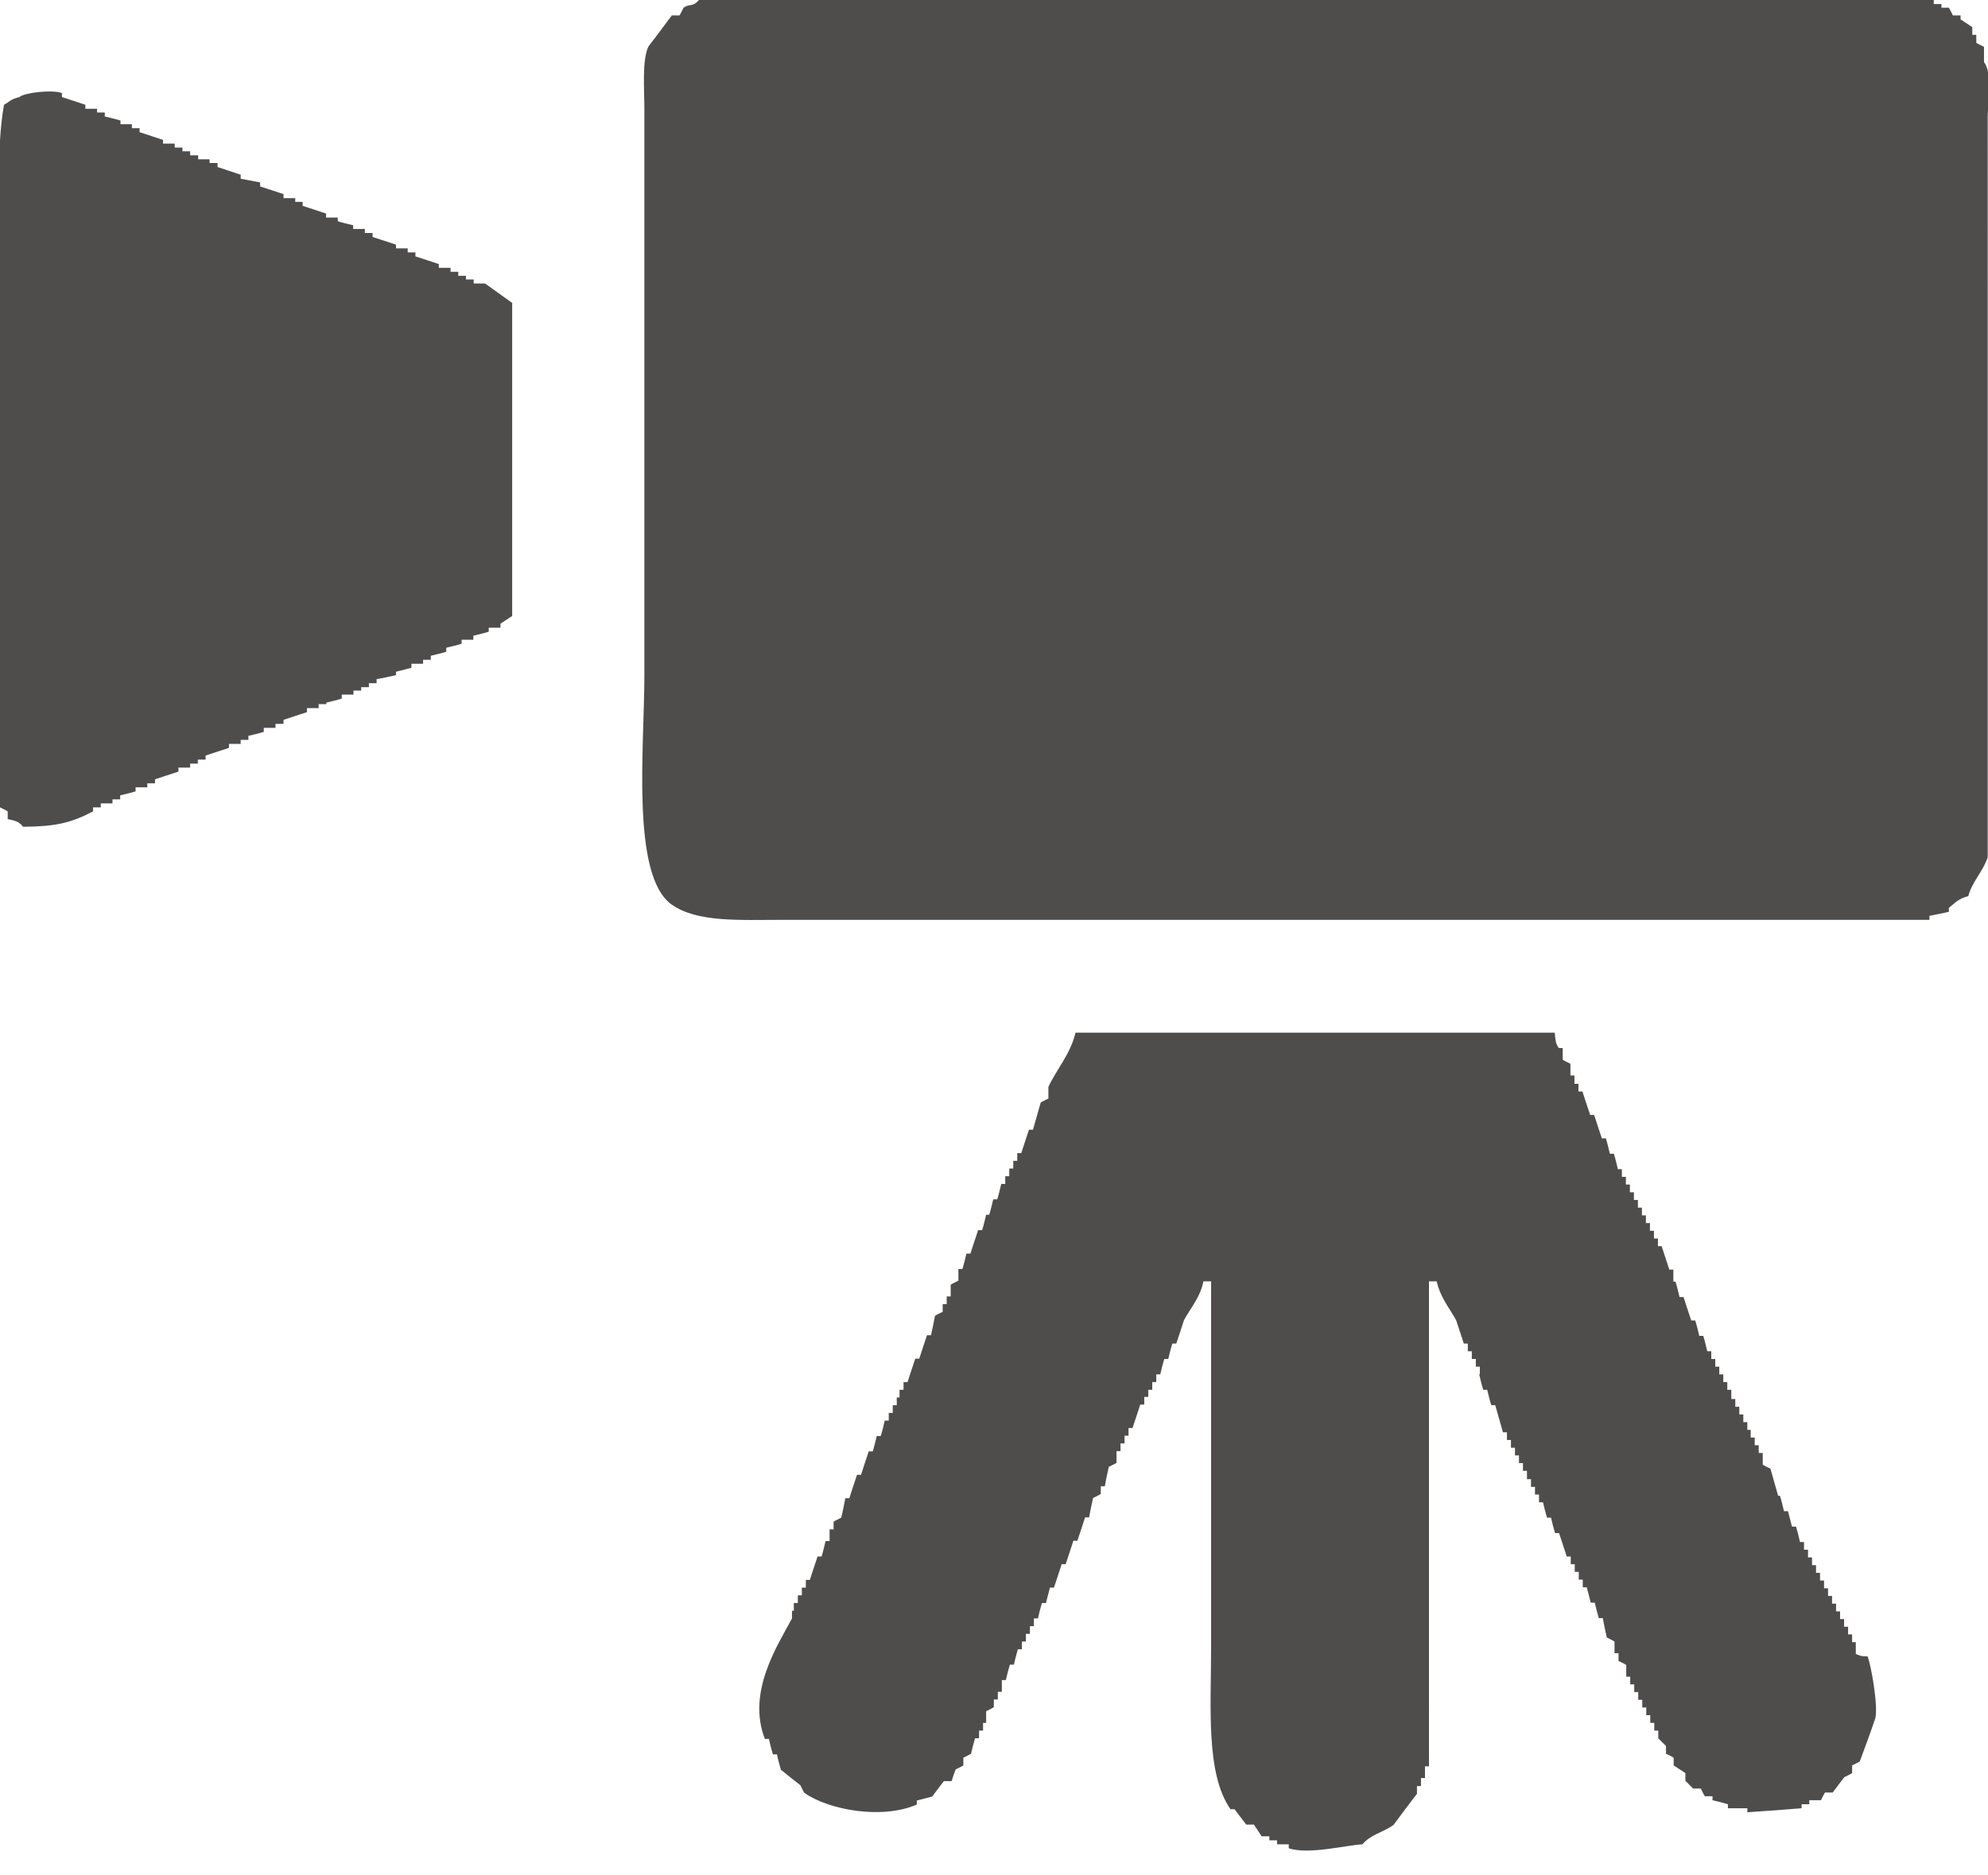 <?xml version="1.0" encoding="utf-8"?>
<!-- Generator: Adobe Illustrator 25.2.3, SVG Export Plug-In . SVG Version: 6.00 Build 0)  -->
<svg version="1.1" id="レイヤー_1" xmlns="http://www.w3.org/2000/svg" xmlns:xlink="http://www.w3.org/1999/xlink" x="0px"
	 y="0px" viewBox="0 0 64.51 60.85" style="enable-background:new 0 0 64.51 60.85;" xml:space="preserve">
<style type="text/css">
	.st0{opacity:0.7;}
	.st1{fill-rule:evenodd;clip-rule:evenodd;fill:#040000;}
</style>
<g class="st0">
	<g>
		<path class="st1" d="M64.38,2.02v-0.5c-0.08-0.04-0.17-0.08-0.25-0.13V1.13H64V0.88c-0.13-0.08-0.25-0.17-0.38-0.25V0.5h-0.25
			c-0.04-0.08-0.08-0.17-0.13-0.25H63V0.13h-0.25V0H22.68c-0.22,0.25-0.28,0.1-0.5,0.25c-0.04,0.08-0.08,0.17-0.13,0.25H21.8
			c-0.25,0.34-0.5,0.67-0.76,1.01c-0.21,0.46-0.13,1.37-0.13,2.02v18.39c0,2.32-0.44,6.48,0.88,7.43c0.83,0.59,2.2,0.5,3.65,0.5
			h37.17v-0.13c0.21-0.04,0.42-0.08,0.63-0.13v-0.13c0.23-0.18,0.3-0.29,0.63-0.38c0.12-0.46,0.49-0.82,0.63-1.26V3.78
			C64.51,3.27,64.64,2.31,64.38,2.02z M15.37,9.2V9.07h-0.25V8.95h-0.25V8.82h-0.25V8.69h-0.38V8.57c-0.25-0.08-0.5-0.17-0.76-0.25
			V8.19h-0.25V8.06h-0.38V7.94c-0.25-0.08-0.5-0.17-0.76-0.25V7.56h-0.25V7.43h-0.38V7.31c-0.17-0.04-0.34-0.08-0.5-0.13V7.06h-0.38
			V6.93c-0.25-0.08-0.5-0.17-0.76-0.25V6.55H9.58V6.43H9.2V6.3c-0.25-0.08-0.5-0.17-0.76-0.25V5.92C8.23,5.88,8.02,5.84,7.81,5.8
			V5.67C7.56,5.59,7.31,5.5,7.06,5.42V5.29H6.8V5.17H6.43V5.04H6.17V4.91H5.92V4.79H5.67V4.66H5.29V4.54
			c-0.25-0.08-0.5-0.17-0.76-0.25V4.16H4.28V4.03H3.91V3.91C3.74,3.86,3.57,3.82,3.4,3.78V3.65H3.15V3.53H2.77V3.4
			c-0.25-0.08-0.5-0.17-0.76-0.25V3.02C1.68,2.9,0.78,3.01,0.63,3.15C0.32,3.23,0.35,3.28,0.13,3.4C-0.13,4.83,0,6.8,0,8.44v17.76
			c0.08,0.04,0.17,0.08,0.25,0.13v0.25c0.27,0.06,0.36,0.08,0.5,0.25c1.08-0.01,1.56-0.13,2.27-0.5v-0.13h0.25v-0.13h0.38v-0.13
			h0.25v-0.13c0.17-0.04,0.34-0.08,0.5-0.13v-0.13h0.38v-0.13h0.25v-0.13c0.25-0.08,0.5-0.17,0.76-0.25v-0.13h0.38v-0.13h0.25v-0.13
			h0.25v-0.13c0.25-0.08,0.5-0.17,0.76-0.25v-0.13h0.38v-0.13h0.25v-0.13c0.17-0.04,0.34-0.08,0.5-0.13v-0.13h0.38v-0.13H9.2v-0.13
			c0.25-0.08,0.5-0.17,0.76-0.25v-0.13h0.38v-0.13h0.25V22.8c0.17-0.04,0.34-0.08,0.5-0.13v-0.13h0.38v-0.13h0.25V22.3h0.25v-0.13
			h0.25v-0.13c0.21-0.04,0.42-0.08,0.63-0.13V21.8l0.5-0.13v-0.13h0.38v-0.13h0.25v-0.13c0.17-0.04,0.34-0.08,0.5-0.13v-0.13
			c0.17-0.04,0.34-0.08,0.5-0.13v-0.13h0.38v-0.13c0.17-0.04,0.34-0.08,0.5-0.13v-0.13h0.38v-0.13c0.13-0.08,0.25-0.17,0.38-0.25
			V9.83c-0.29-0.21-0.59-0.42-0.88-0.63H15.37z M60.22,53.67v-0.38H60.1v-0.25h-0.13v-0.25h-0.13v-0.25h-0.13v-0.25h-0.13v-0.25
			h-0.13v-0.25h-0.13v-0.25h-0.13v-0.25h-0.13v-0.25h-0.13v-0.25h-0.13v-0.25h-0.13v-0.25h-0.13v-0.25h-0.13
			c-0.04-0.17-0.08-0.34-0.13-0.5h-0.13l-0.13-0.5h-0.13c-0.04-0.17-0.08-0.34-0.13-0.5H57.7c-0.08-0.29-0.17-0.59-0.25-0.88
			c-0.08-0.04-0.17-0.08-0.25-0.13v-0.38h-0.13v-0.25h-0.13v-0.25h-0.13v-0.25H56.7v-0.25h-0.13v-0.25h-0.13v-0.25h-0.13v-0.25
			h-0.13V45.1h-0.13v-0.25h-0.13V44.6h-0.13v-0.25h-0.13V44.1h-0.13v-0.25h-0.13c-0.04-0.17-0.08-0.34-0.13-0.5h-0.13
			c-0.04-0.17-0.08-0.34-0.13-0.5h-0.13c-0.08-0.25-0.17-0.5-0.25-0.76h-0.13c-0.04-0.17-0.08-0.34-0.13-0.5H54.3V41.2h-0.13
			c-0.08-0.25-0.17-0.5-0.25-0.76H53.8v-0.25h-0.13v-0.25h-0.13v-0.25h-0.13v-0.25h-0.13v-0.25h-0.13v-0.25h-0.13v-0.25h-0.13v-0.25
			h-0.13v-0.25h-0.13v-0.25h-0.13c-0.04-0.17-0.08-0.34-0.13-0.5h-0.13c-0.04-0.17-0.08-0.34-0.13-0.5h-0.13
			c-0.08-0.25-0.17-0.5-0.25-0.76h-0.13c-0.08-0.25-0.17-0.5-0.25-0.76h-0.13v-0.25h-0.13V34.9h-0.13v-0.38
			c-0.08-0.04-0.17-0.08-0.25-0.13v-0.38h-0.13c-0.11-0.18-0.1-0.22-0.13-0.5H34.9c-0.16,0.69-0.62,1.2-0.88,1.76v0.38
			c-0.08,0.04-0.17,0.08-0.25,0.13c-0.08,0.29-0.17,0.59-0.25,0.88h-0.13c-0.08,0.25-0.17,0.5-0.25,0.76h-0.13v0.25h-0.13v0.25
			h-0.13v0.25h-0.13v0.25h-0.13c-0.04,0.17-0.08,0.34-0.13,0.5h-0.13c-0.04,0.17-0.08,0.34-0.13,0.5H32
			c-0.04,0.17-0.08,0.34-0.13,0.5h-0.13c-0.08,0.25-0.17,0.5-0.25,0.76h-0.13c-0.04,0.17-0.08,0.34-0.13,0.5h-0.13v0.38
			c-0.08,0.04-0.17,0.08-0.25,0.13v0.38h-0.13v0.25h-0.13v0.25c-0.08,0.04-0.17,0.08-0.25,0.13c-0.04,0.21-0.08,0.42-0.13,0.63
			h-0.13c-0.08,0.25-0.17,0.5-0.25,0.76h-0.13c-0.08,0.25-0.17,0.5-0.25,0.76h-0.13v0.25h-0.13v0.25H29.1v0.25h-0.13v0.25h-0.13
			v0.25h-0.13c-0.04,0.17-0.08,0.34-0.13,0.5h-0.13c-0.04,0.17-0.08,0.34-0.13,0.5h-0.13c-0.08,0.25-0.17,0.5-0.25,0.76h-0.13
			c-0.08,0.25-0.17,0.5-0.25,0.76h-0.13c-0.04,0.21-0.08,0.42-0.13,0.63c-0.08,0.04-0.17,0.08-0.25,0.13v0.25h-0.13v0.38h-0.13
			c-0.04,0.17-0.08,0.34-0.13,0.5h-0.13c-0.08,0.25-0.17,0.5-0.25,0.76h-0.13v0.25h-0.13v0.25h-0.13v0.25h-0.13v0.25H25.7v0.25
			c-0.47,0.88-1.47,2.39-0.88,3.91h0.13c0.04,0.17,0.08,0.34,0.13,0.5h0.13c0.04,0.17,0.08,0.34,0.13,0.5
			c0.21,0.17,0.42,0.34,0.63,0.5c0.04,0.08,0.08,0.17,0.13,0.25c0.8,0.56,2.52,0.87,3.65,0.38v-0.13l0.5-0.13
			c0.13-0.17,0.25-0.34,0.38-0.5h0.25c0.04-0.13,0.08-0.25,0.13-0.38c0.08-0.04,0.17-0.08,0.25-0.13v-0.25
			c0.08-0.04,0.17-0.08,0.25-0.13c0.04-0.17,0.08-0.34,0.13-0.5h0.13v-0.25h0.13v-0.25H32v-0.38c0.08-0.04,0.17-0.08,0.25-0.13
			v-0.25h0.13v-0.25h0.13v-0.38h0.13c0.04-0.17,0.08-0.34,0.13-0.5h0.13c0.04-0.17,0.08-0.34,0.13-0.5h0.13v-0.25h0.13v-0.25h0.13
			v-0.25h0.13v-0.25h0.13c0.04-0.17,0.08-0.34,0.13-0.5h0.13l0.13-0.5h0.13c0.08-0.25,0.17-0.5,0.25-0.76h0.13
			c0.08-0.25,0.17-0.5,0.25-0.76h0.13c0.08-0.25,0.17-0.5,0.25-0.76h0.13c0.04-0.21,0.08-0.42,0.13-0.63
			c0.08-0.04,0.17-0.08,0.25-0.13v-0.25h0.13c0.04-0.21,0.08-0.42,0.13-0.63c0.08-0.04,0.17-0.08,0.25-0.13v-0.38h0.13v-0.25h0.13
			v-0.25h0.13v-0.25h0.13c0.08-0.25,0.17-0.5,0.25-0.76h0.13v-0.25h0.13V45.1h0.13v-0.25h0.13V44.6h0.13
			c0.04-0.17,0.08-0.34,0.13-0.5h0.13c0.04-0.17,0.08-0.34,0.13-0.5h0.13c0.08-0.25,0.17-0.5,0.25-0.76
			c0.21-0.39,0.53-0.74,0.63-1.26h0.25v11.84c0,1.98-0.18,4.14,0.63,5.29h0.13l0.38,0.5h0.25c0.08,0.13,0.17,0.25,0.25,0.38h0.25
			v0.13h0.25v0.13h0.38v0.13c0.66,0.21,1.84-0.1,2.39-0.13c0.27-0.32,0.66-0.38,1.01-0.63c0.25-0.34,0.5-0.67,0.76-1.01v-0.25h0.13
			V57.7h0.13v-0.38h0.13V41.58h0.25c0.12,0.53,0.41,0.86,0.63,1.26c0.08,0.25,0.17,0.5,0.25,0.76h0.13v0.25h0.13v0.25h0.13v0.25
			h0.13v0.25H48c0.04,0.17,0.08,0.34,0.13,0.5h0.13c0.04,0.17,0.08,0.34,0.13,0.5h0.13c0.08,0.29,0.17,0.59,0.25,0.88h0.13v0.25
			h0.13v0.25h0.13v0.25h0.13v0.25h0.13v0.25h0.13V48h0.13v0.25h0.13v0.25h0.13v0.25h0.13c0.04,0.17,0.08,0.34,0.13,0.5h0.13
			c0.04,0.17,0.08,0.34,0.13,0.5h0.13c0.08,0.25,0.17,0.5,0.25,0.76h0.13v0.25h0.13v0.25h0.13v0.25h0.13v0.25h0.13l0.13,0.5h0.13
			c0.04,0.17,0.08,0.34,0.13,0.5h0.13c0.04,0.21,0.08,0.42,0.13,0.63c0.08,0.04,0.17,0.08,0.25,0.13v0.38h0.13v0.25
			c0.08,0.04,0.17,0.08,0.25,0.13v0.38h0.13v0.25h0.13v0.25h0.13v0.25h0.13v0.25h0.13v0.25h0.13v0.25h0.13v0.25h0.13v0.25l0.25,0.25
			v0.25c0.08,0.04,0.17,0.08,0.25,0.13v0.25c0.13,0.08,0.25,0.17,0.38,0.25v0.25l0.25,0.25h0.25c0.04,0.08,0.08,0.17,0.13,0.25h0.25
			v0.13c0.17,0.04,0.34,0.08,0.5,0.13v0.13h0.63v0.13c0.59-0.04,1.18-0.08,1.76-0.13v-0.13h0.25v-0.13h0.38
			c0.04-0.08,0.08-0.17,0.13-0.25h0.25c0.13-0.17,0.25-0.34,0.38-0.5c0.08-0.04,0.17-0.08,0.25-0.13v-0.25
			c0.08-0.04,0.17-0.08,0.25-0.13c0.17-0.46,0.34-0.92,0.5-1.39c0.11-0.39-0.15-1.81-0.25-2.02C60.39,53.76,60.31,53.71,60.22,53.67
			z"/>
	</g>
</g>
</svg>
